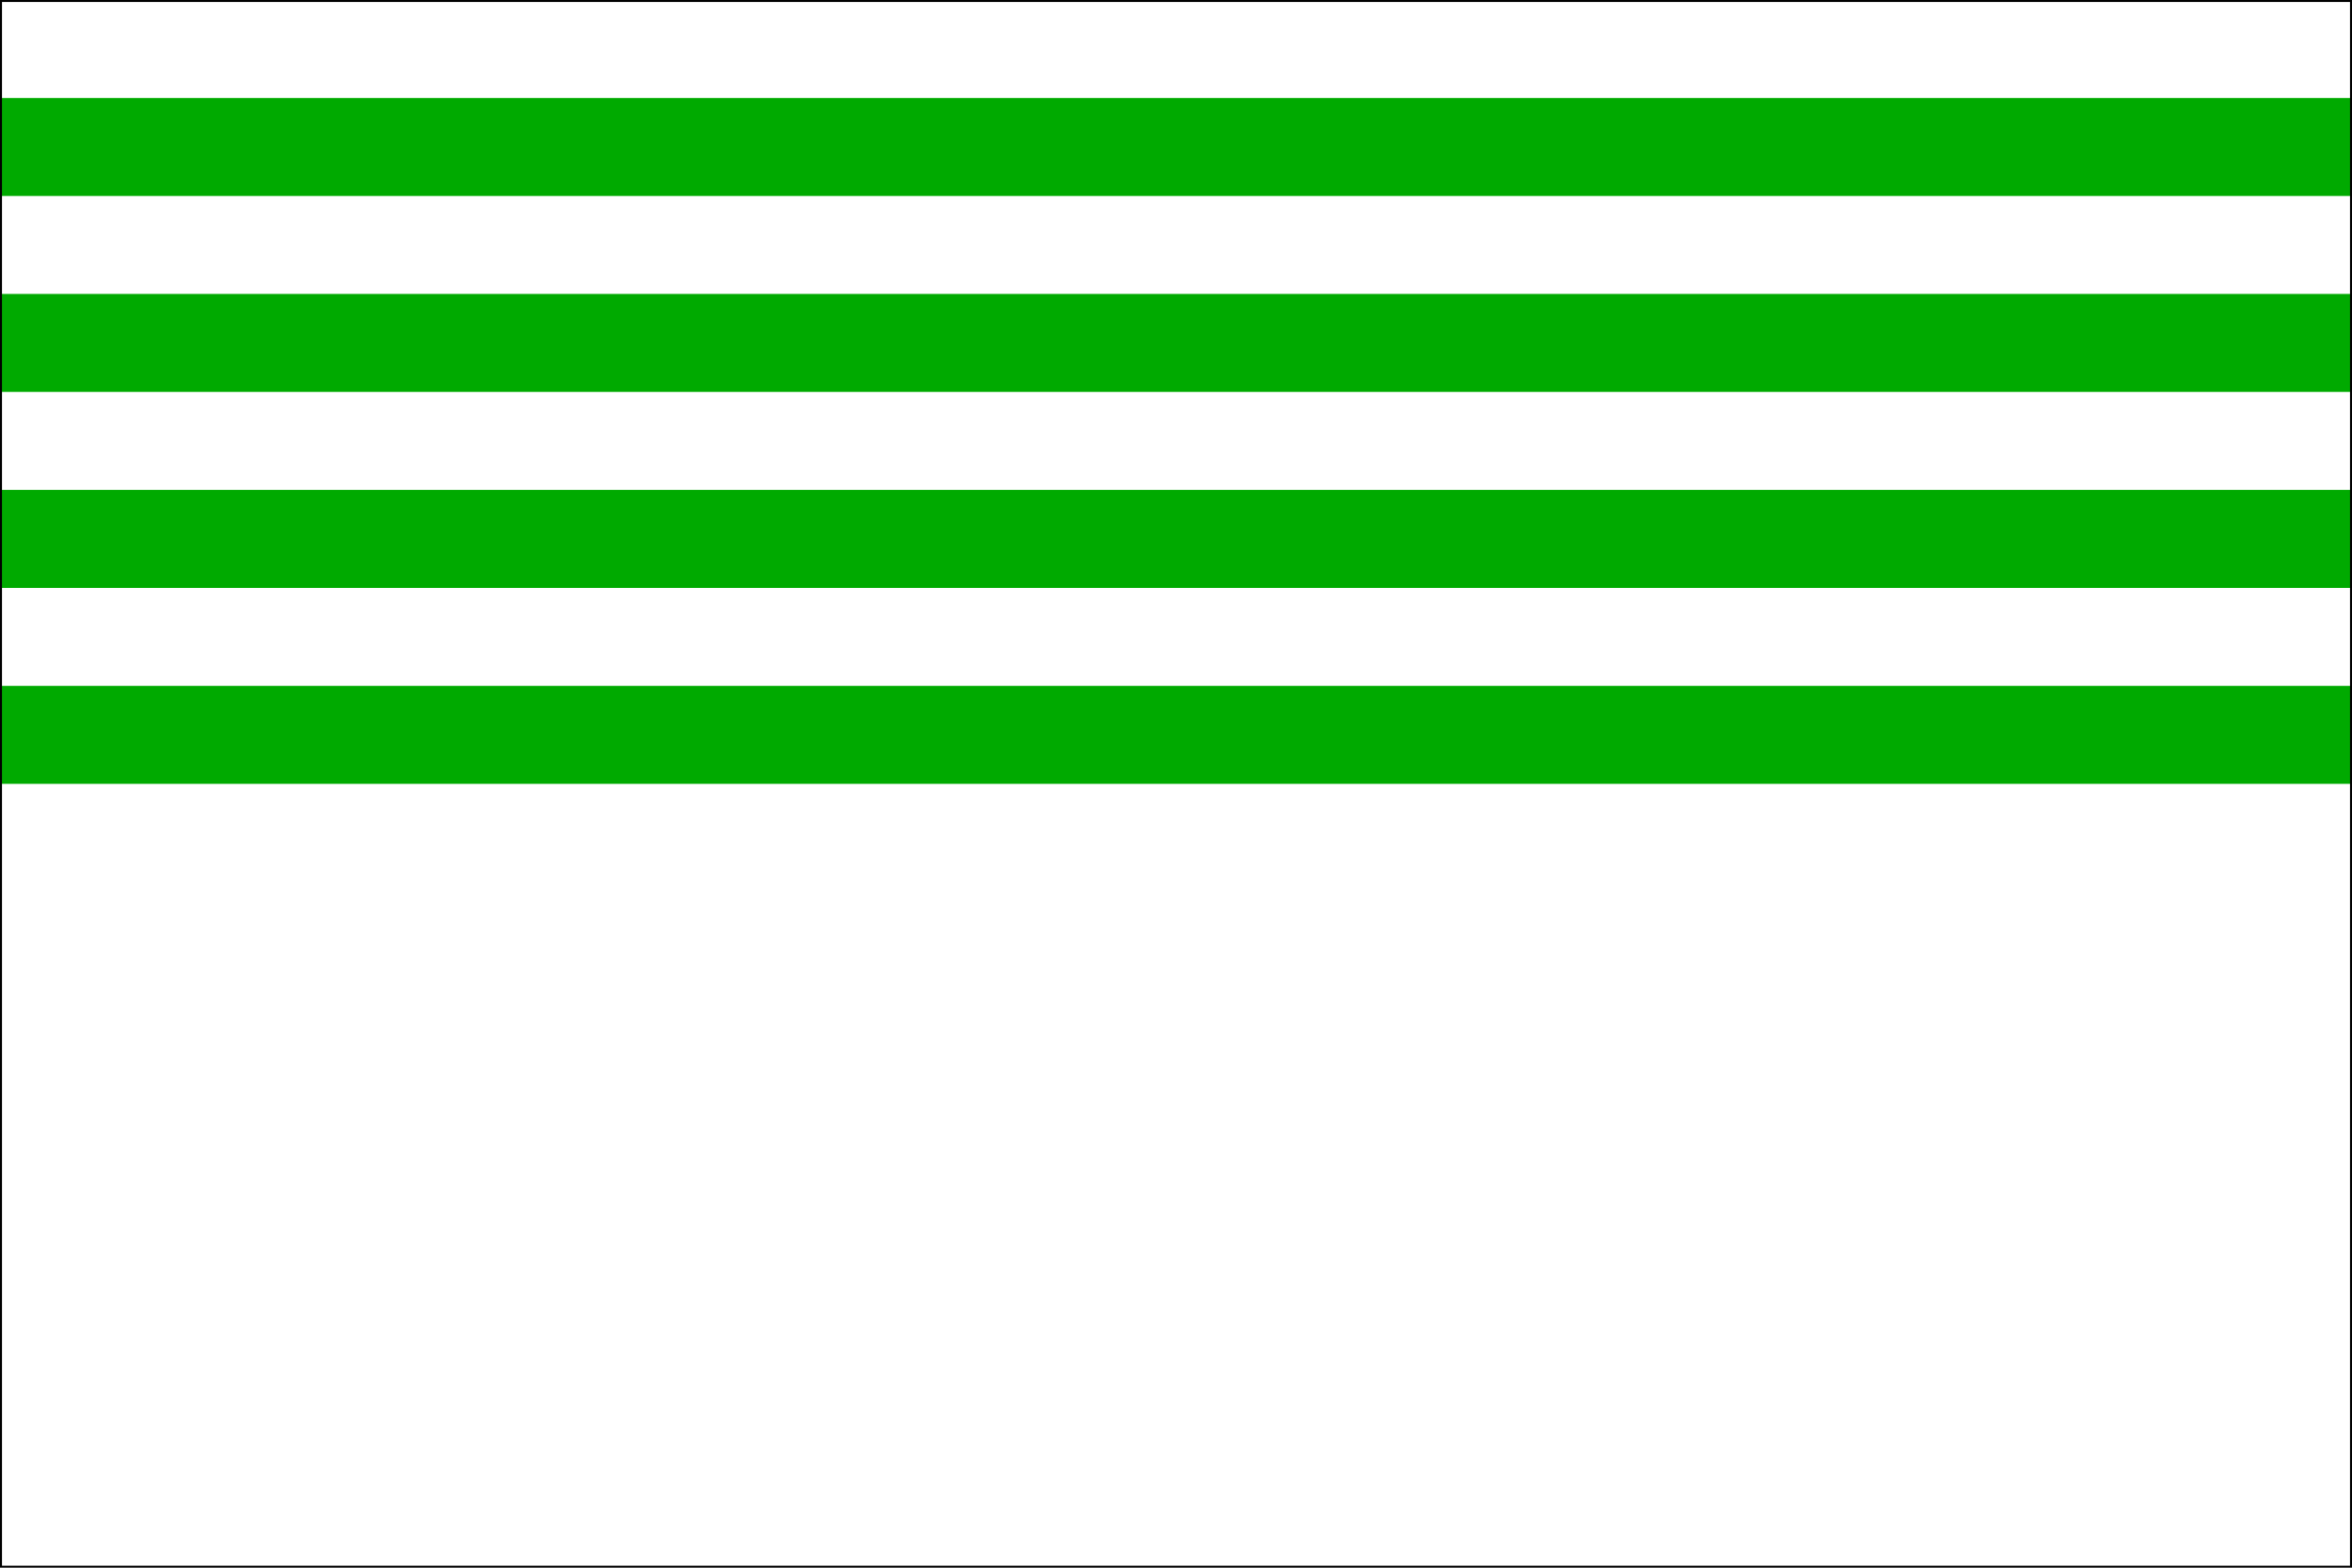 <?xml version="1.0" standalone="no"?>
<!DOCTYPE svg PUBLIC "-//W3C//DTD SVG 1.1//EN"  "http://www.w3.org/Graphics/SVG/1.1/DTD/svg11.dtd">
<svg xmlns="http://www.w3.org/2000/svg" xmlns:xlink="http://www.w3.org/1999/xlink" version="1.1" width="600" height="400" id="radic_flag_svg">
<desc>Flag of Radic CZ</desc>

<rect height="400" width="600" fill="#fff" />

<rect height="25" width="600" y="25"  fill="#0a0" />
<rect height="25" width="600" y="75"  fill="#0a0" />
<rect height="25" width="600" y="125" fill="#0a0" />
<rect height="25" width="600" y="175" fill="#0a0" />

<path d="M 0,0 L 600,0 L 600,400 L 0,400 L 0,0 z " fill="none" stroke="#000" stroke-width="1" /></svg>
